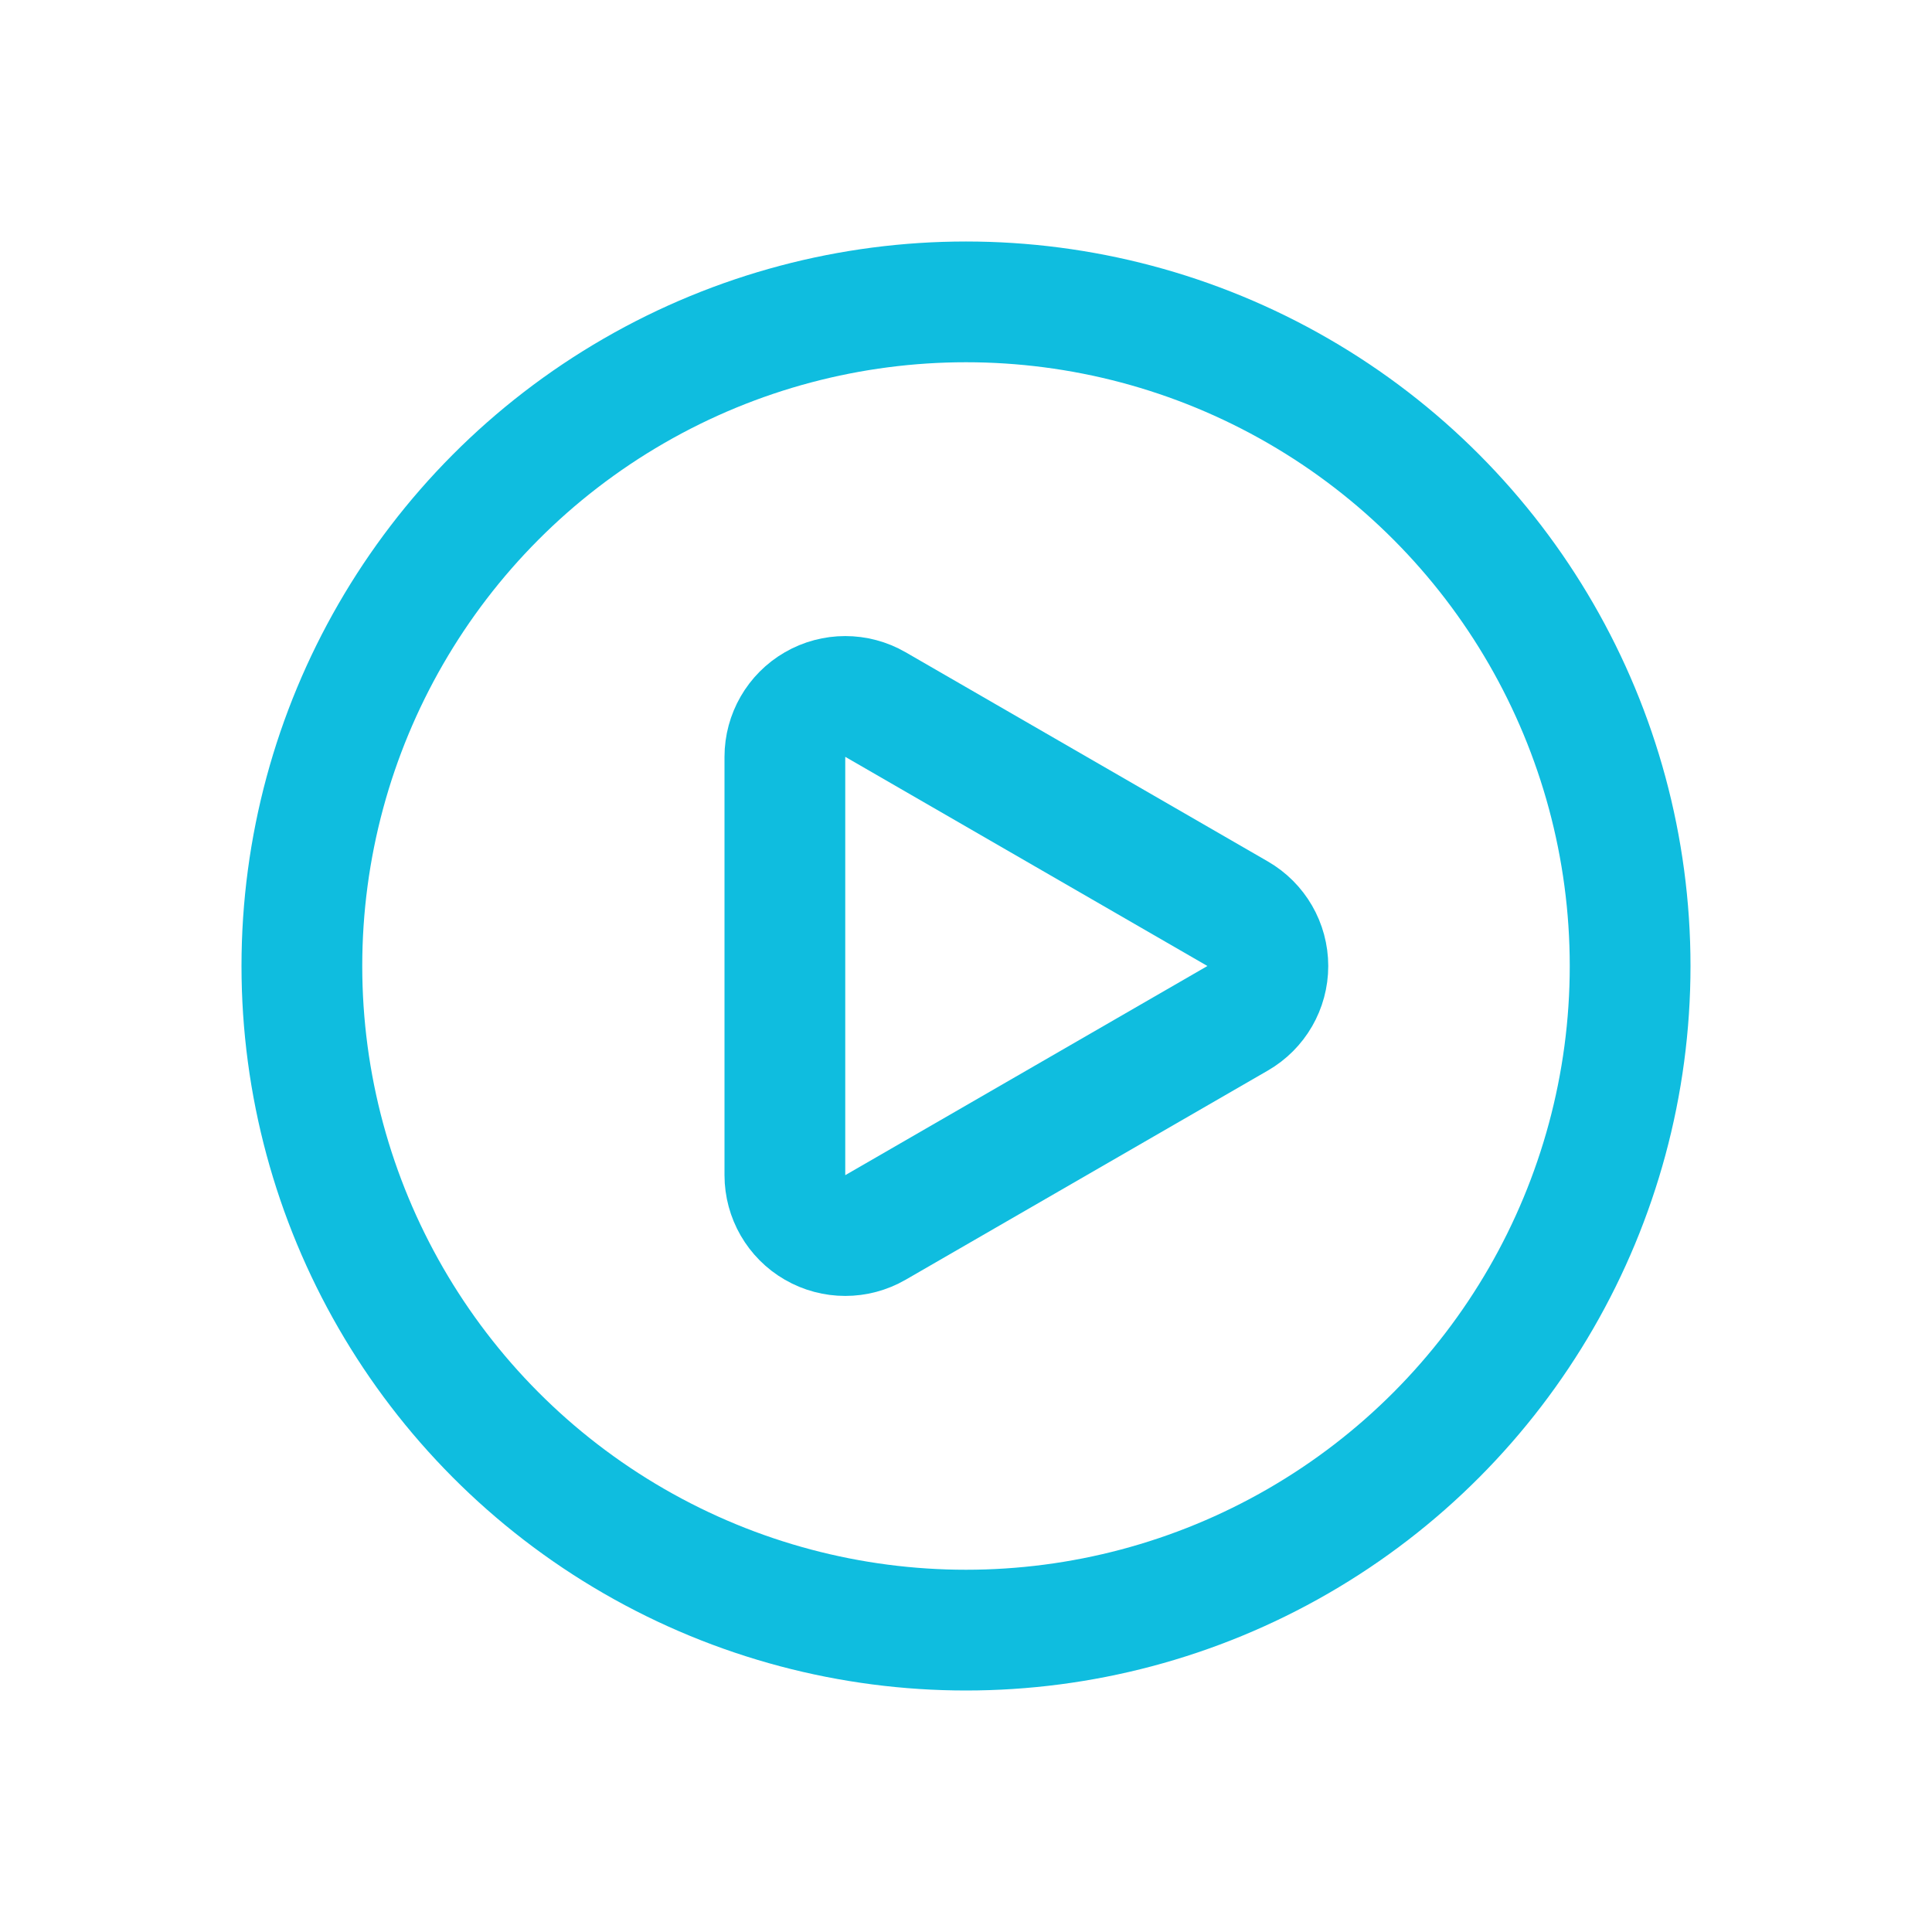 <svg width="24" height="24" viewBox="0 0 24 24" fill="none" xmlns="http://www.w3.org/2000/svg">
<circle cx="12" cy="12" r="8.25" stroke="#0FBDDF" stroke-width="1.5"/>
<path d="M15.375 12.649C15.607 12.515 15.75 12.268 15.75 12C15.75 11.732 15.607 11.485 15.375 11.351L10.875 8.752C10.643 8.618 10.357 8.618 10.125 8.752C9.893 8.886 9.75 9.134 9.75 9.402L9.75 14.598C9.75 14.866 9.893 15.114 10.125 15.248C10.357 15.382 10.643 15.382 10.875 15.248L15.375 12.649Z" stroke="#0FBDDF" stroke-width="1.5" stroke-linecap="round" stroke-linejoin="round"/>
</svg>
